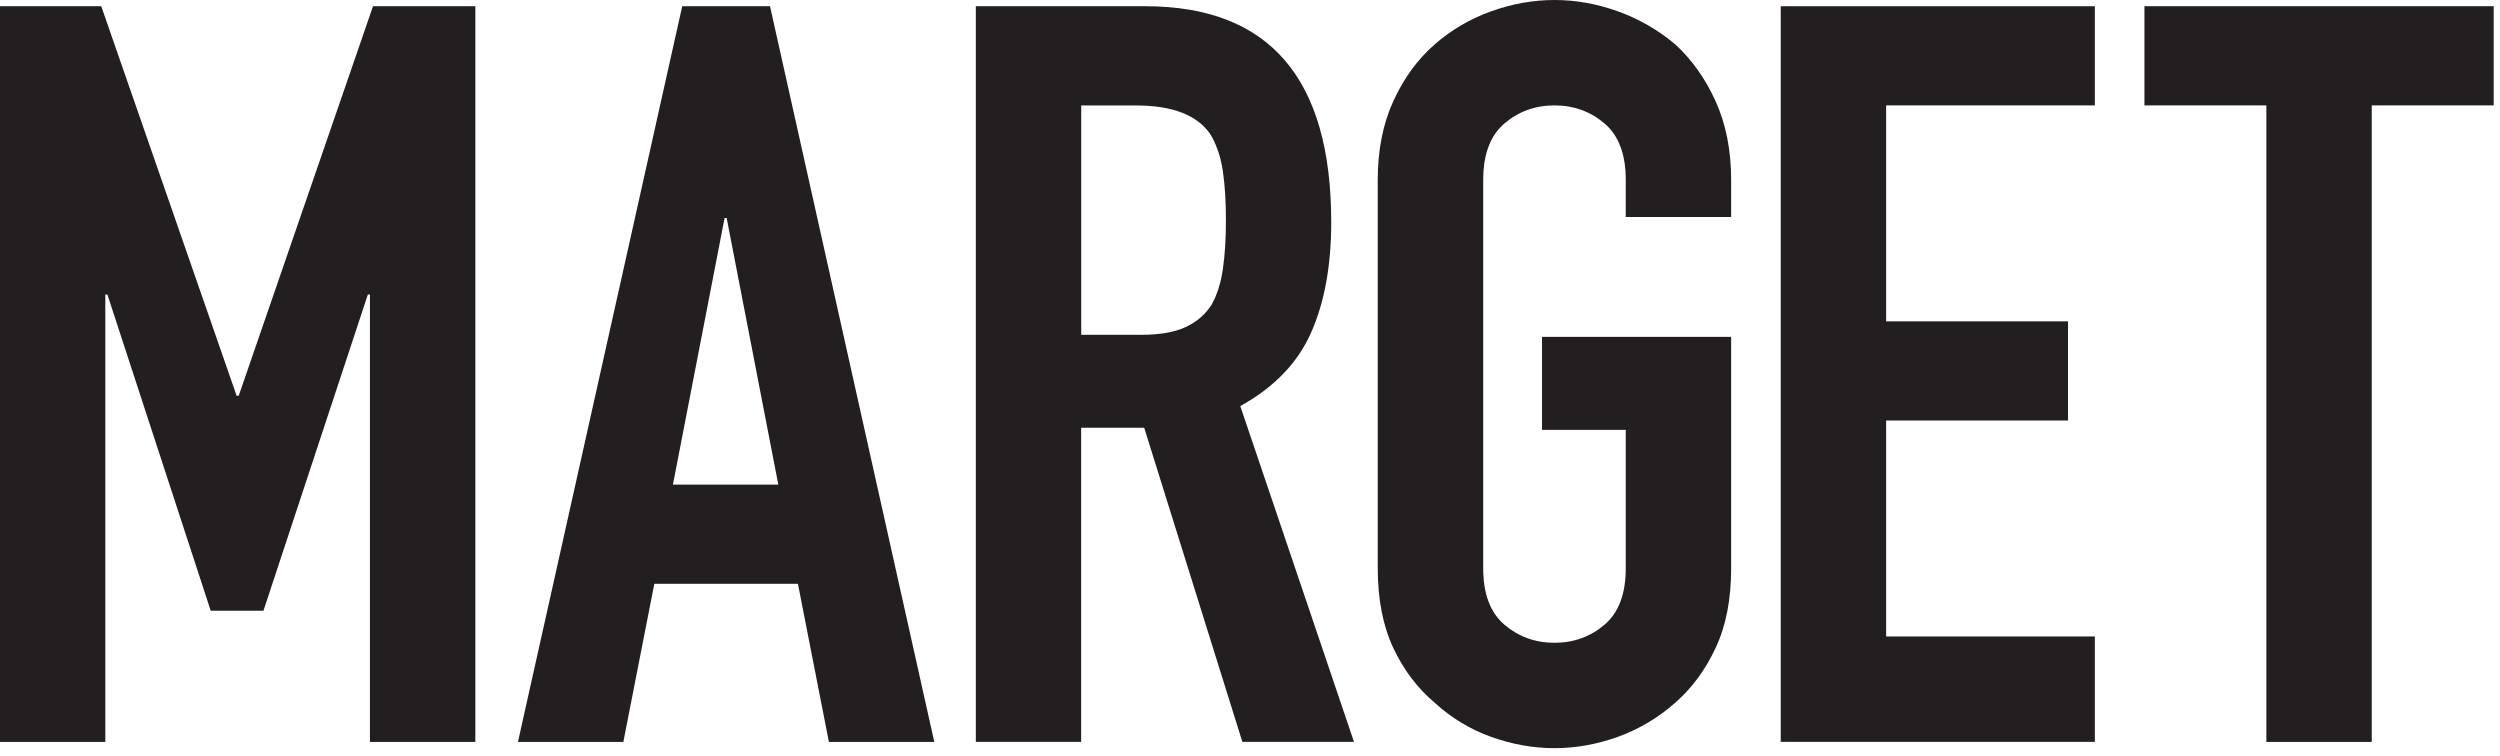<svg xmlns="http://www.w3.org/2000/svg" fill="none" viewBox="0 0 301 91" height="91" width="301">
<g clip-path="url(#clip0_286_109)">
<path fill="#231F20" d="M0 89.33V0.75H12.19L28.49 47.65H28.74L44.91 0.75H57.23V89.33H44.54V35.46H44.29L31.72 73.53H25.37L12.93 35.46H12.68V89.33H0Z"></path>
<path fill="#231F20" d="M62.36 89.33L82.14 0.75H92.71L112.49 89.33H99.8L96.07 70.29H78.78L75.05 89.33H62.36ZM93.71 58.35L87.49 26.25H87.24L81.02 58.35H93.71Z"></path>
<path fill="#231F20" d="M117.49 89.33V0.75H137.89C152.82 0.75 160.28 9.42 160.28 26.75C160.28 31.98 159.47 36.41 157.85 40.06C156.23 43.71 153.39 46.65 149.33 48.89L163.02 89.32H149.58L137.76 51.5H130.17V89.32H117.48L117.49 89.33ZM130.18 12.69V40.31H137.4C139.64 40.31 141.42 40 142.75 39.38C144.08 38.76 145.11 37.87 145.86 36.71C146.52 35.55 146.98 34.12 147.23 32.42C147.48 30.72 147.6 28.75 147.6 26.51C147.6 24.27 147.48 22.3 147.23 20.6C146.98 18.9 146.48 17.43 145.74 16.18C144.16 13.86 141.18 12.7 136.78 12.7H130.19L130.18 12.69Z"></path>
<path fill="#231F20" d="M165.88 21.65C165.88 18.08 166.5 14.93 167.75 12.19C169 9.45 170.65 7.17 172.73 5.35C174.72 3.61 176.98 2.28 179.51 1.37C182.04 0.46 184.59 0 187.16 0C189.73 0 192.28 0.46 194.81 1.37C197.34 2.28 199.64 3.61 201.71 5.35C203.7 7.18 205.32 9.46 206.56 12.19C207.8 14.93 208.43 18.08 208.43 21.65V26.13H195.74V21.65C195.74 18.58 194.89 16.32 193.19 14.87C191.49 13.42 189.48 12.69 187.16 12.69C184.84 12.69 182.83 13.42 181.13 14.87C179.43 16.32 178.58 18.58 178.58 21.65V68.43C178.58 71.5 179.43 73.76 181.13 75.21C182.83 76.66 184.84 77.39 187.16 77.39C189.48 77.39 191.49 76.66 193.19 75.21C194.89 73.76 195.74 71.5 195.74 68.43V51.76H185.66V40.56H208.43V68.43C208.43 72.16 207.81 75.36 206.56 78.01C205.32 80.67 203.7 82.86 201.71 84.6C199.64 86.43 197.33 87.79 194.81 88.71C192.28 89.62 189.73 90.08 187.16 90.08C184.59 90.08 182.04 89.62 179.51 88.71C176.98 87.8 174.72 86.43 172.73 84.6C170.66 82.86 169 80.66 167.75 78.01C166.51 75.36 165.88 72.16 165.88 68.43V21.65Z"></path>
<path fill="#231F20" d="M214.4 89.33V0.75H252.22V12.69H227.09V38.69H248.99V50.63H227.09V76.63H252.22V89.32H214.4V89.33Z"></path>
<path fill="#231F20" d="M272.87 89.33V12.69H258.19V0.75H300.24V12.69H285.56V89.33H272.87Z"></path>
</g>
<defs>
<clipPath id="clip0_286_109">
<rect fill="white" height="90.07" width="300.24"></rect>
</clipPath>
</defs>
</svg>
